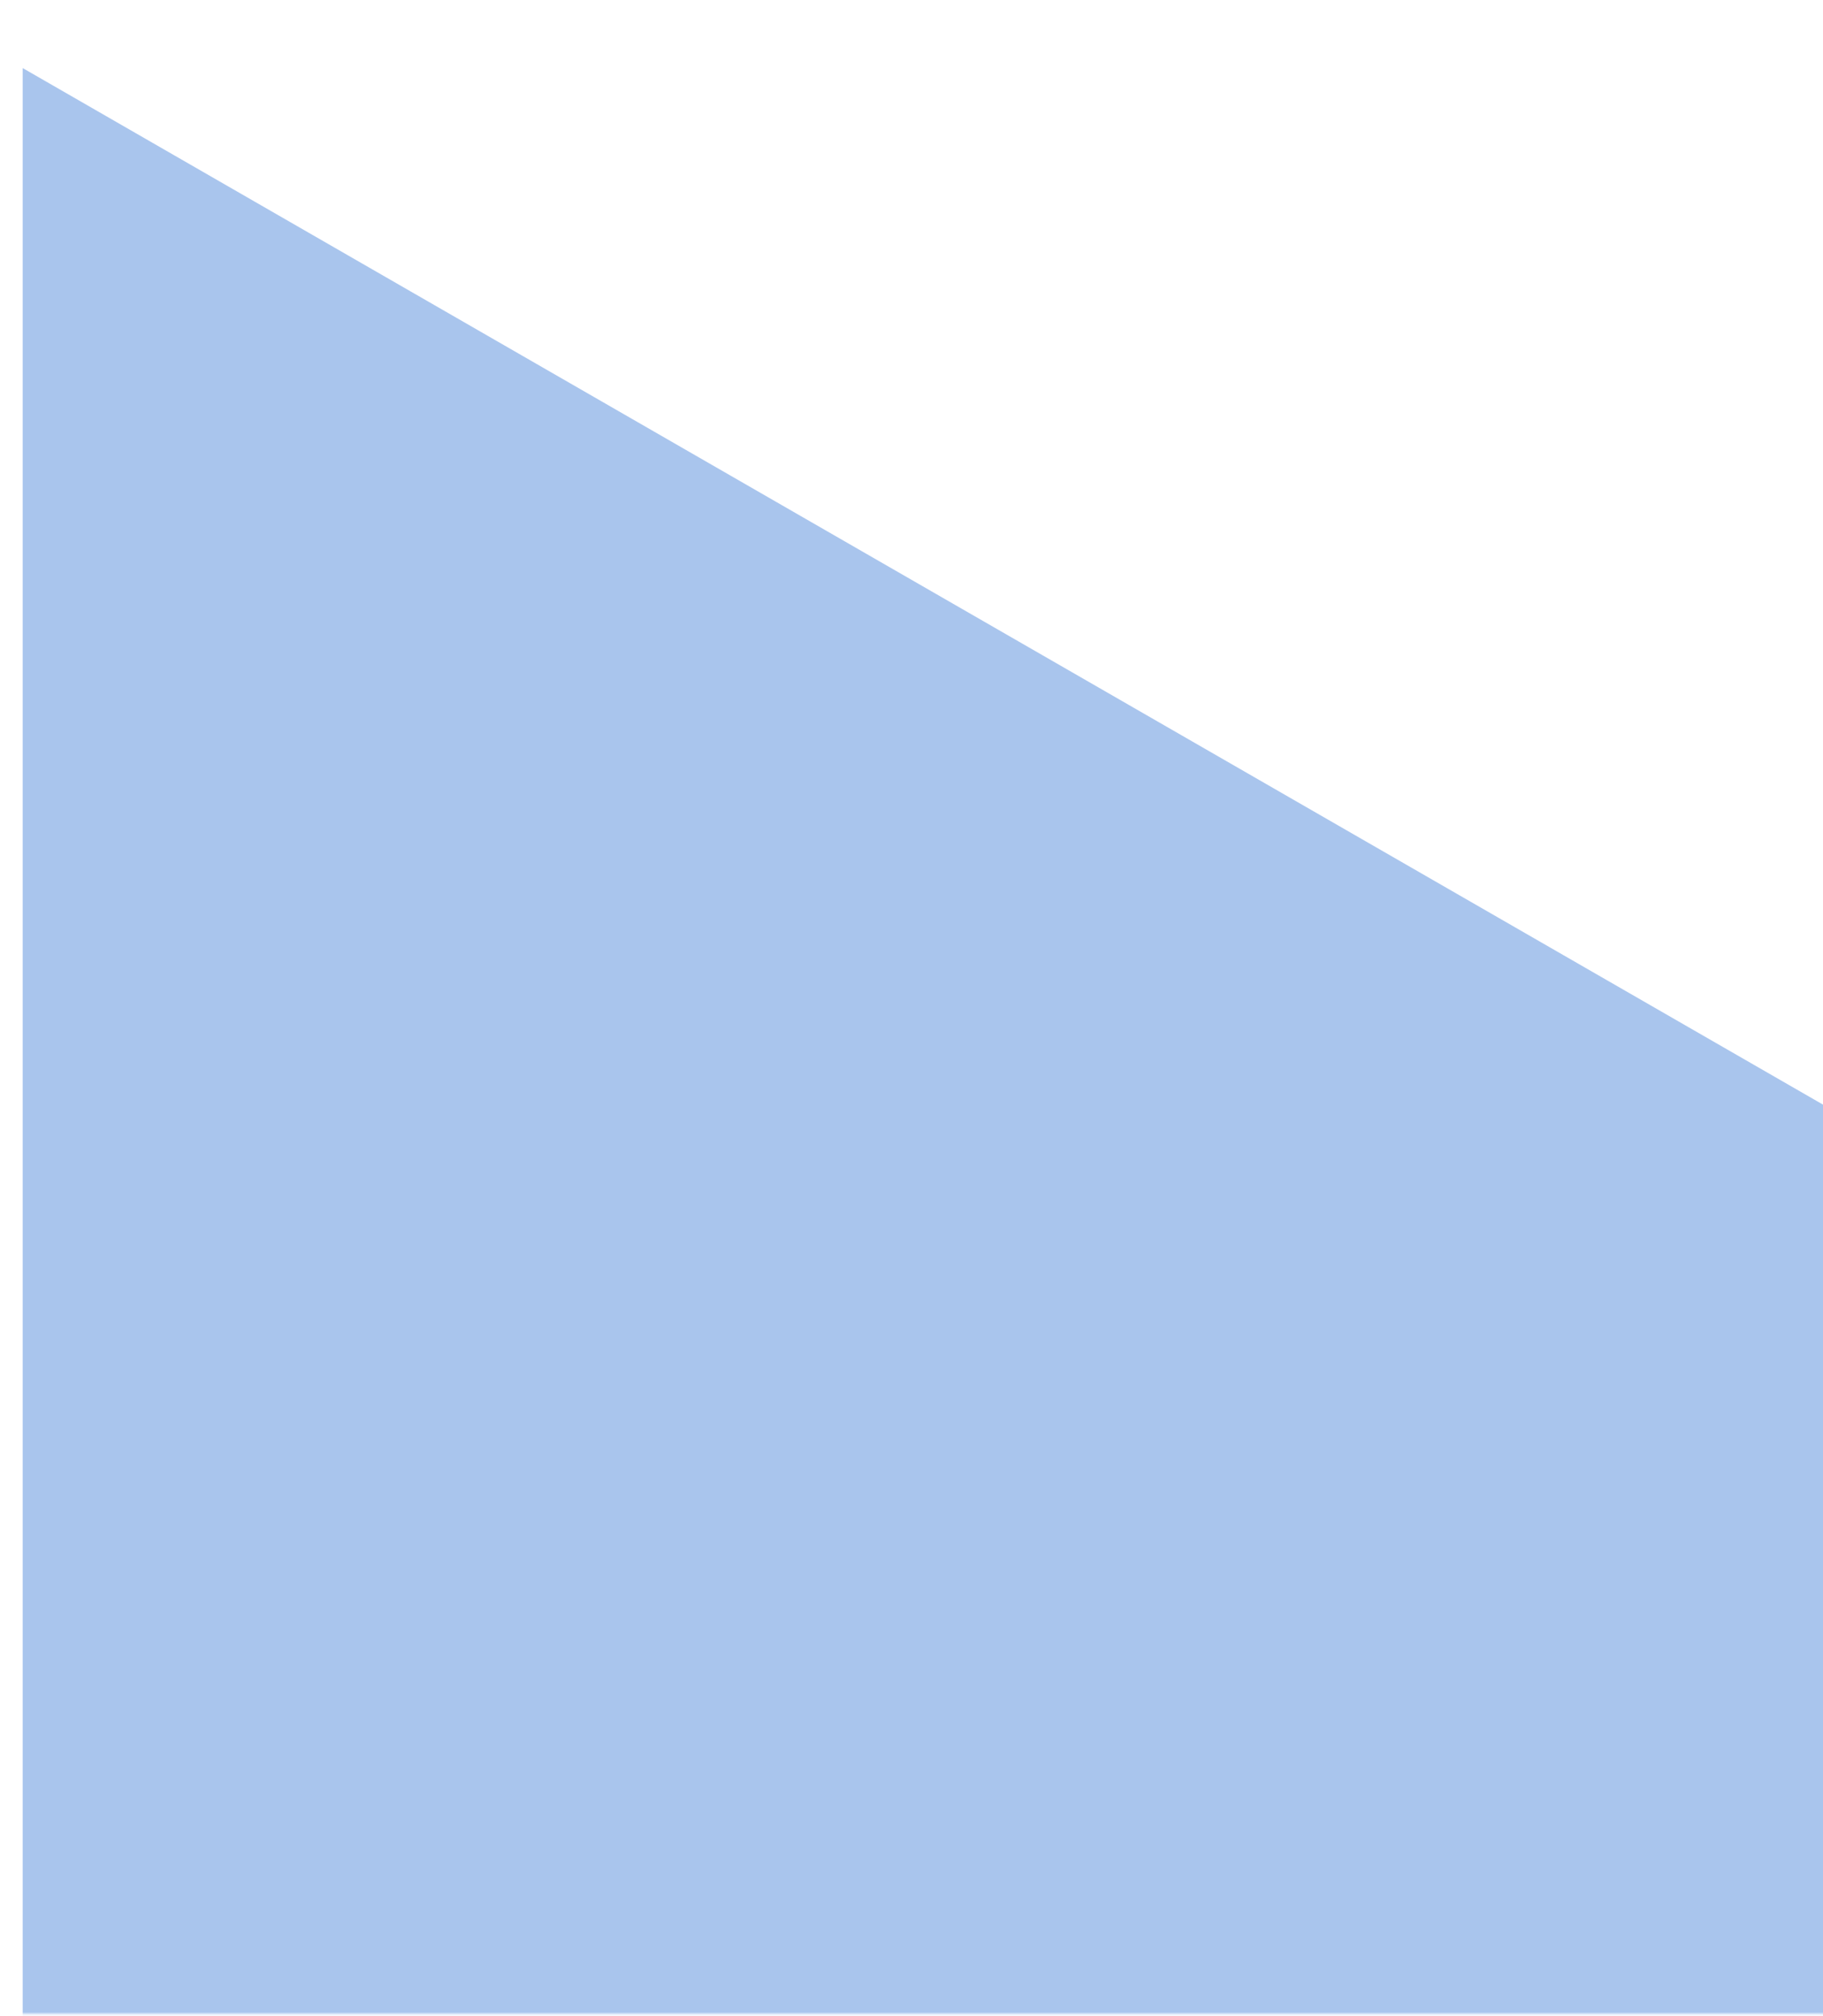 <?xml version="1.0" encoding="UTF-8"?> <svg xmlns="http://www.w3.org/2000/svg" width="643" height="711" viewBox="0 0 643 711" fill="none"><mask id="mask0_1_316" style="mask-type:alpha" maskUnits="userSpaceOnUse" x="0" y="0" width="842" height="711"><rect width="842" height="710.161" fill="white"></rect></mask><g mask="url(#mask0_1_316)"><path d="M8 712.031L1203.28 1400.06V712.029L8 24V712.031Z" fill="#A9C5ED"></path></g></svg> 